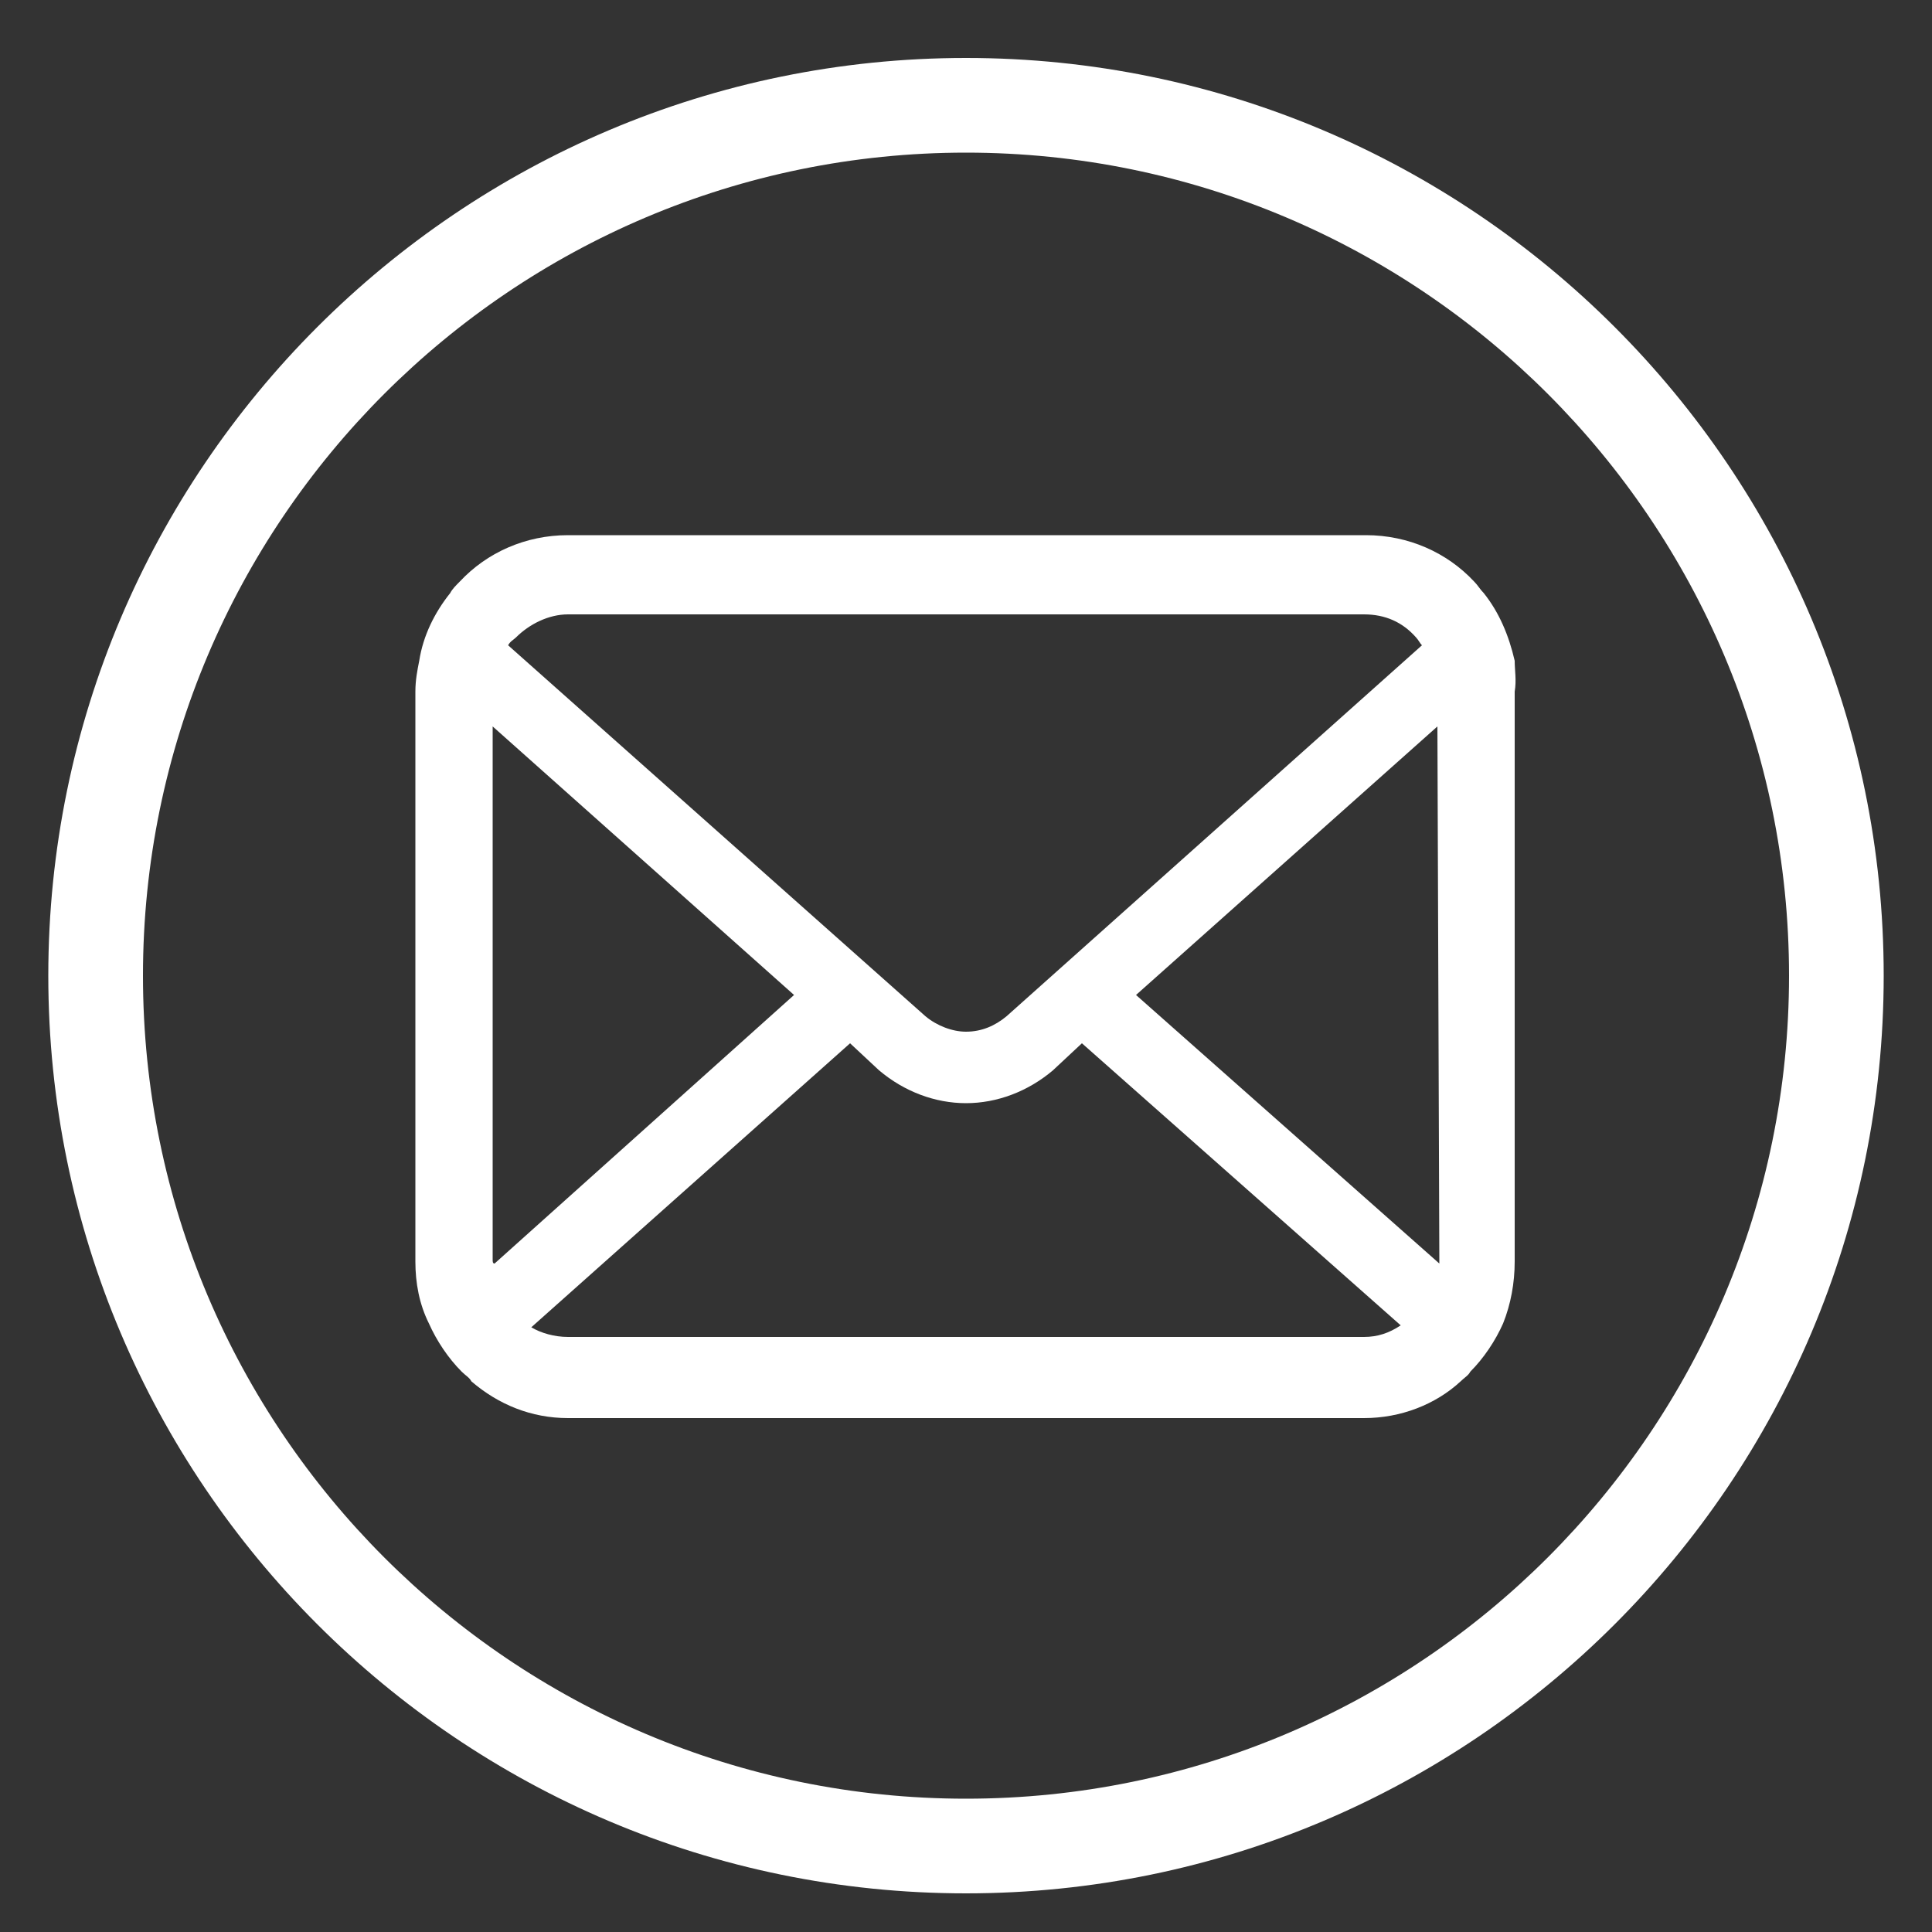 <?xml version="1.0" encoding="utf-8"?>
<!-- Generator: Adobe Illustrator 25.4.1, SVG Export Plug-In . SVG Version: 6.00 Build 0)  -->
<svg version="1.1" id="レイヤー_1" xmlns="http://www.w3.org/2000/svg" xmlns:xlink="http://www.w3.org/1999/xlink" x="0px"
	 y="0px" viewBox="0 0 100 100" style="enable-background:new 0 0 100 100;" xml:space="preserve">
<rect x="0" y="0" width="100" height="100" fill="#333333" stroke="none"/>
<style type="text/css">
	.st0{fill:#FFFFFF;}
</style>
<path class="st0" d="M50,3C23.8,3,2.5,24.3,2.5,50.5S23.8,98,50,98s47.5-21.3,47.5-47.5S76.2,3,50,3z M50,93.1
	C26.5,93.1,7.4,74,7.4,50.5S26.5,7.9,50,7.9S92.6,27,92.6,50.5S73.5,93.1,50,93.1z"/>
<g>
	<path class="st0" d="M78.4,34.2c-0.3-1.3-0.8-2.5-1.6-3.5c-0.2-0.2-0.3-0.4-0.5-0.6c-1.4-1.5-3.4-2.4-5.6-2.4H29.4
		c-2.2,0-4.2,0.9-5.6,2.4c-0.2,0.2-0.4,0.4-0.5,0.6c-0.8,1-1.4,2.2-1.6,3.5c-0.1,0.5-0.2,1-0.2,1.6v29.5c0,1.1,0.2,2.2,0.7,3.2
		c0.4,0.9,1,1.8,1.7,2.5c0.2,0.2,0.4,0.3,0.5,0.5c1.4,1.2,3.1,1.9,5,1.9h41.2c1.9,0,3.7-0.7,5-1.9c0.2-0.2,0.4-0.3,0.5-0.5
		c0.7-0.7,1.3-1.6,1.7-2.5l0,0c0.4-1,0.6-2.1,0.6-3.2V35.8C78.5,35.2,78.4,34.7,78.4,34.2z M26.7,33c0.7-0.7,1.7-1.2,2.7-1.2h41.2
		c1.1,0,2,0.4,2.7,1.2c0.1,0.1,0.2,0.3,0.3,0.4L52.1,52.6c-0.6,0.5-1.3,0.8-2.1,0.8c-0.7,0-1.5-0.3-2.1-0.8L26.3,33.4
		C26.4,33.2,26.6,33.1,26.7,33z M25.5,65.2V37.6l15.6,13.9L25.6,65.4C25.5,65.4,25.5,65.3,25.5,65.2z M70.6,69.2H29.4
		c-0.7,0-1.4-0.2-1.9-0.5L44,54l1.5,1.4c1.3,1.1,2.9,1.7,4.5,1.7s3.2-0.6,4.5-1.7L56,54l16.5,14.6C71.9,69,71.3,69.2,70.6,69.2z
		 M74.5,65.2c0,0.1,0,0.1,0,0.2L58.8,51.5l15.6-13.9L74.5,65.2L74.5,65.2z"/>
</g>
</svg>
